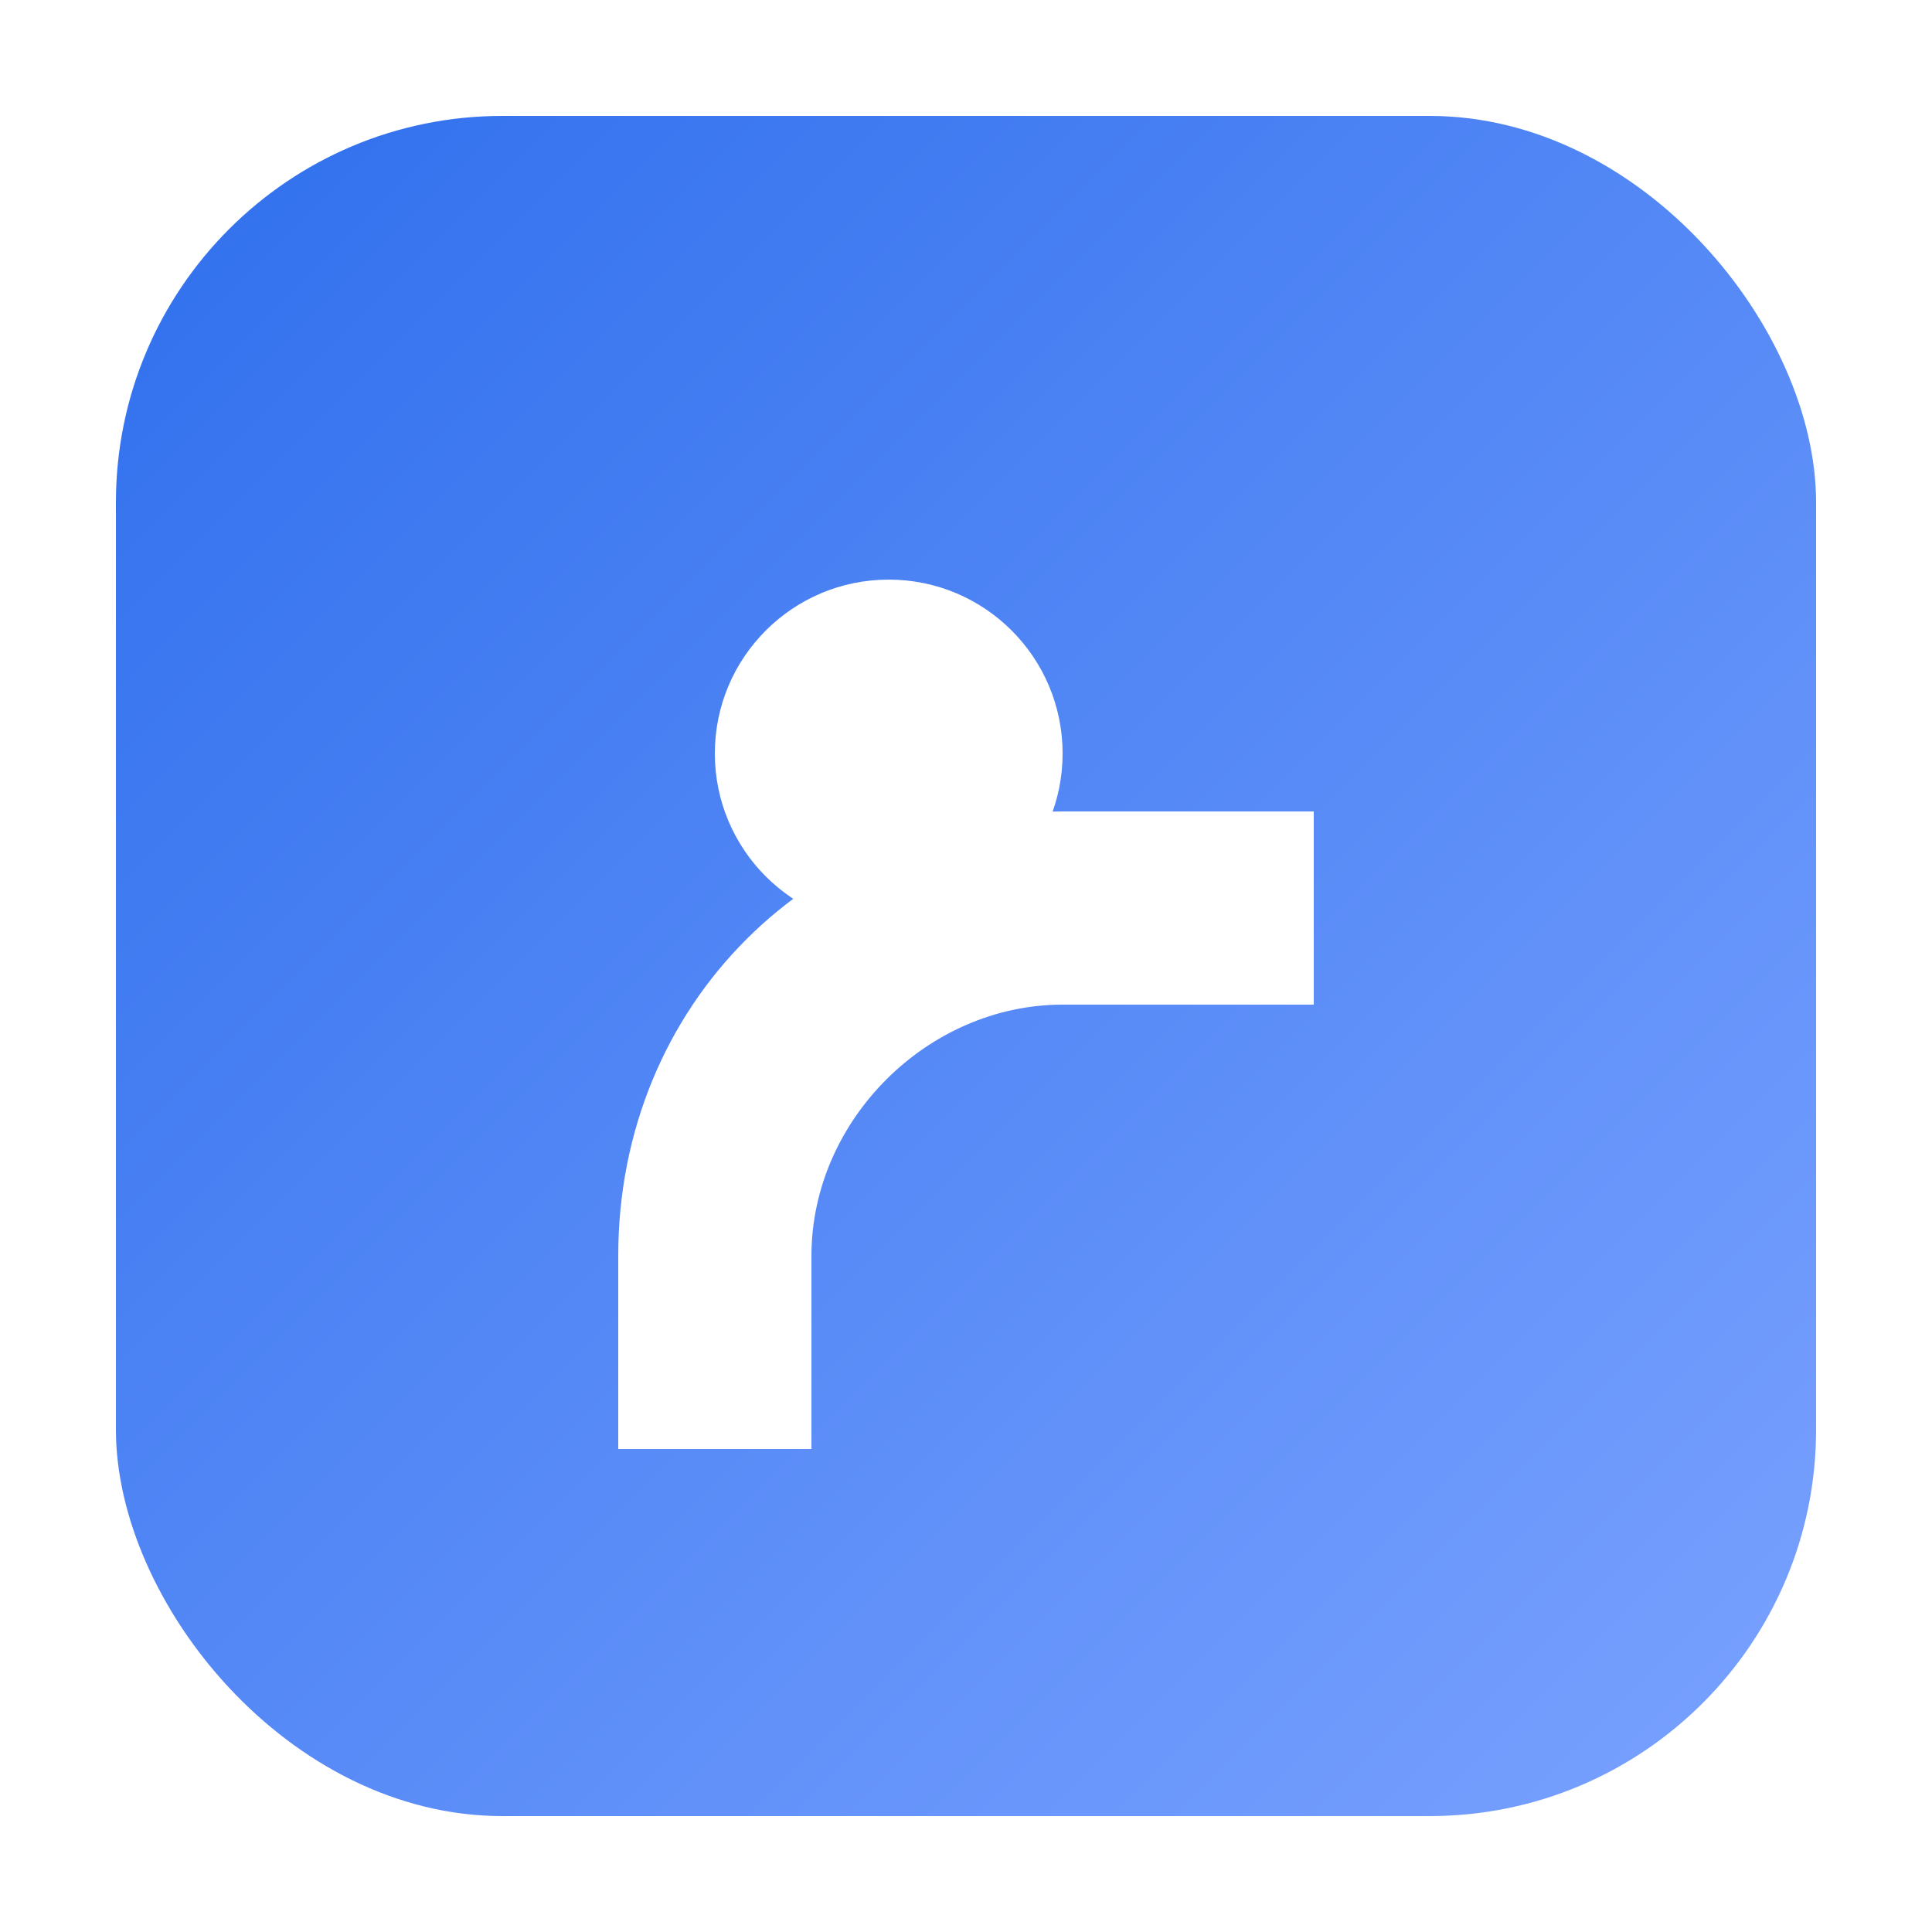 <svg xmlns="http://www.w3.org/2000/svg" width="512" height="512" viewBox="0 0 100 100" role="img" aria-label="Clean Starter logo">
  <defs>
    <linearGradient id="g" x1="0" x2="1" y1="0" y2="1">
      <stop offset="0" stop-color="#2f6fed"/>
      <stop offset="1" stop-color="#7aa2ff"/>
    </linearGradient>
    <filter id="s" x="-20%" y="-20%" width="140%" height="140%">
      <feDropShadow dx="0" dy="2" stdDeviation="2" flood-opacity=".25"/>
    </filter>
  </defs>
  <rect x="6" y="6" width="88" height="88" rx="20" fill="url(#g)" filter="url(#s)"/>
  <g fill="#fff">
    <path d="M32 65c0-13 10-23 23-23h13v10H55c-7 0-13 6-13 13v10H32V65z"/>
    <circle cx="46" cy="39" r="9"/>
  </g>
</svg>
